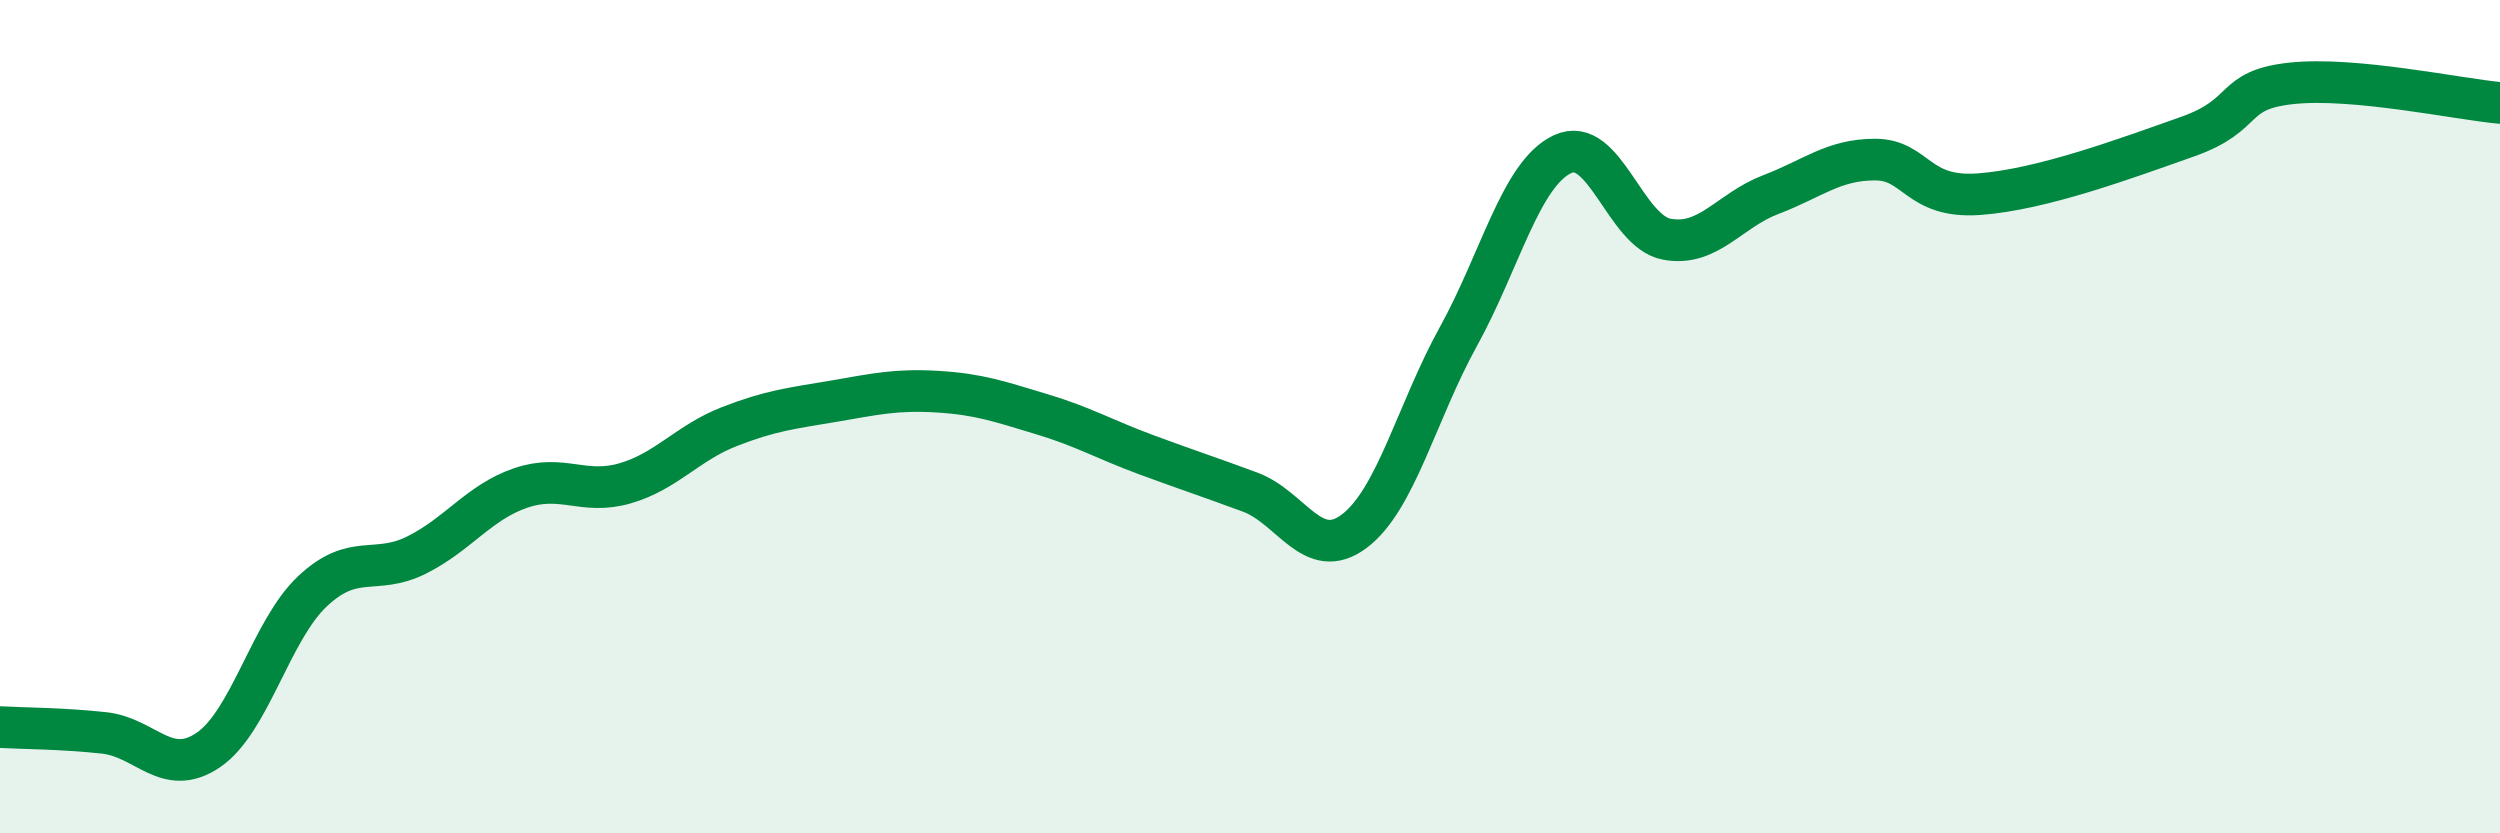 
    <svg width="60" height="20" viewBox="0 0 60 20" xmlns="http://www.w3.org/2000/svg">
      <path
        d="M 0,17.45 C 0.5,17.48 1.5,17.48 2.5,17.59 C 3.5,17.7 4,18.68 5,18 C 6,17.32 6.5,15.13 7.5,14.19 C 8.5,13.25 9,13.82 10,13.32 C 11,12.82 11.5,12.05 12.5,11.71 C 13.5,11.37 14,11.89 15,11.6 C 16,11.31 16.5,10.63 17.5,10.24 C 18.5,9.85 19,9.8 20,9.63 C 21,9.46 21.5,9.34 22.5,9.4 C 23.5,9.46 24,9.64 25,9.94 C 26,10.24 26.5,10.54 27.5,10.91 C 28.5,11.28 29,11.44 30,11.81 C 31,12.18 31.5,13.5 32.5,12.75 C 33.5,12 34,9.89 35,8.08 C 36,6.27 36.5,4.17 37.5,3.7 C 38.5,3.23 39,5.55 40,5.74 C 41,5.93 41.5,5.05 42.5,4.67 C 43.5,4.29 44,3.83 45,3.83 C 46,3.83 46,4.77 47.5,4.66 C 49,4.55 51,3.81 52.5,3.28 C 54,2.75 53.5,2.16 55,2 C 56.5,1.84 59,2.38 60,2.47L60 20L0 20Z"
        fill="#008740"
        opacity="0.1"
        stroke-linecap="round"
        stroke-linejoin="round"
      />
      <path
        d="M 0,17.45 C 0.5,17.48 1.5,17.48 2.5,17.59 C 3.5,17.7 4,18.68 5,18 C 6,17.32 6.5,15.13 7.5,14.19 C 8.5,13.25 9,13.82 10,13.32 C 11,12.82 11.5,12.05 12.5,11.71 C 13.5,11.37 14,11.89 15,11.6 C 16,11.31 16.5,10.63 17.5,10.24 C 18.5,9.85 19,9.8 20,9.63 C 21,9.46 21.5,9.34 22.5,9.4 C 23.5,9.46 24,9.64 25,9.94 C 26,10.24 26.5,10.54 27.5,10.91 C 28.5,11.28 29,11.44 30,11.81 C 31,12.18 31.5,13.5 32.5,12.75 C 33.5,12 34,9.89 35,8.08 C 36,6.27 36.5,4.17 37.5,3.7 C 38.5,3.23 39,5.55 40,5.74 C 41,5.93 41.5,5.05 42.5,4.67 C 43.5,4.29 44,3.83 45,3.83 C 46,3.83 46,4.77 47.5,4.66 C 49,4.55 51,3.81 52.5,3.28 C 54,2.75 53.5,2.16 55,2 C 56.5,1.84 59,2.38 60,2.47"
        stroke="#008740"
        stroke-width="1"
        fill="none"
        stroke-linecap="round"
        stroke-linejoin="round"
      />
    </svg>
  